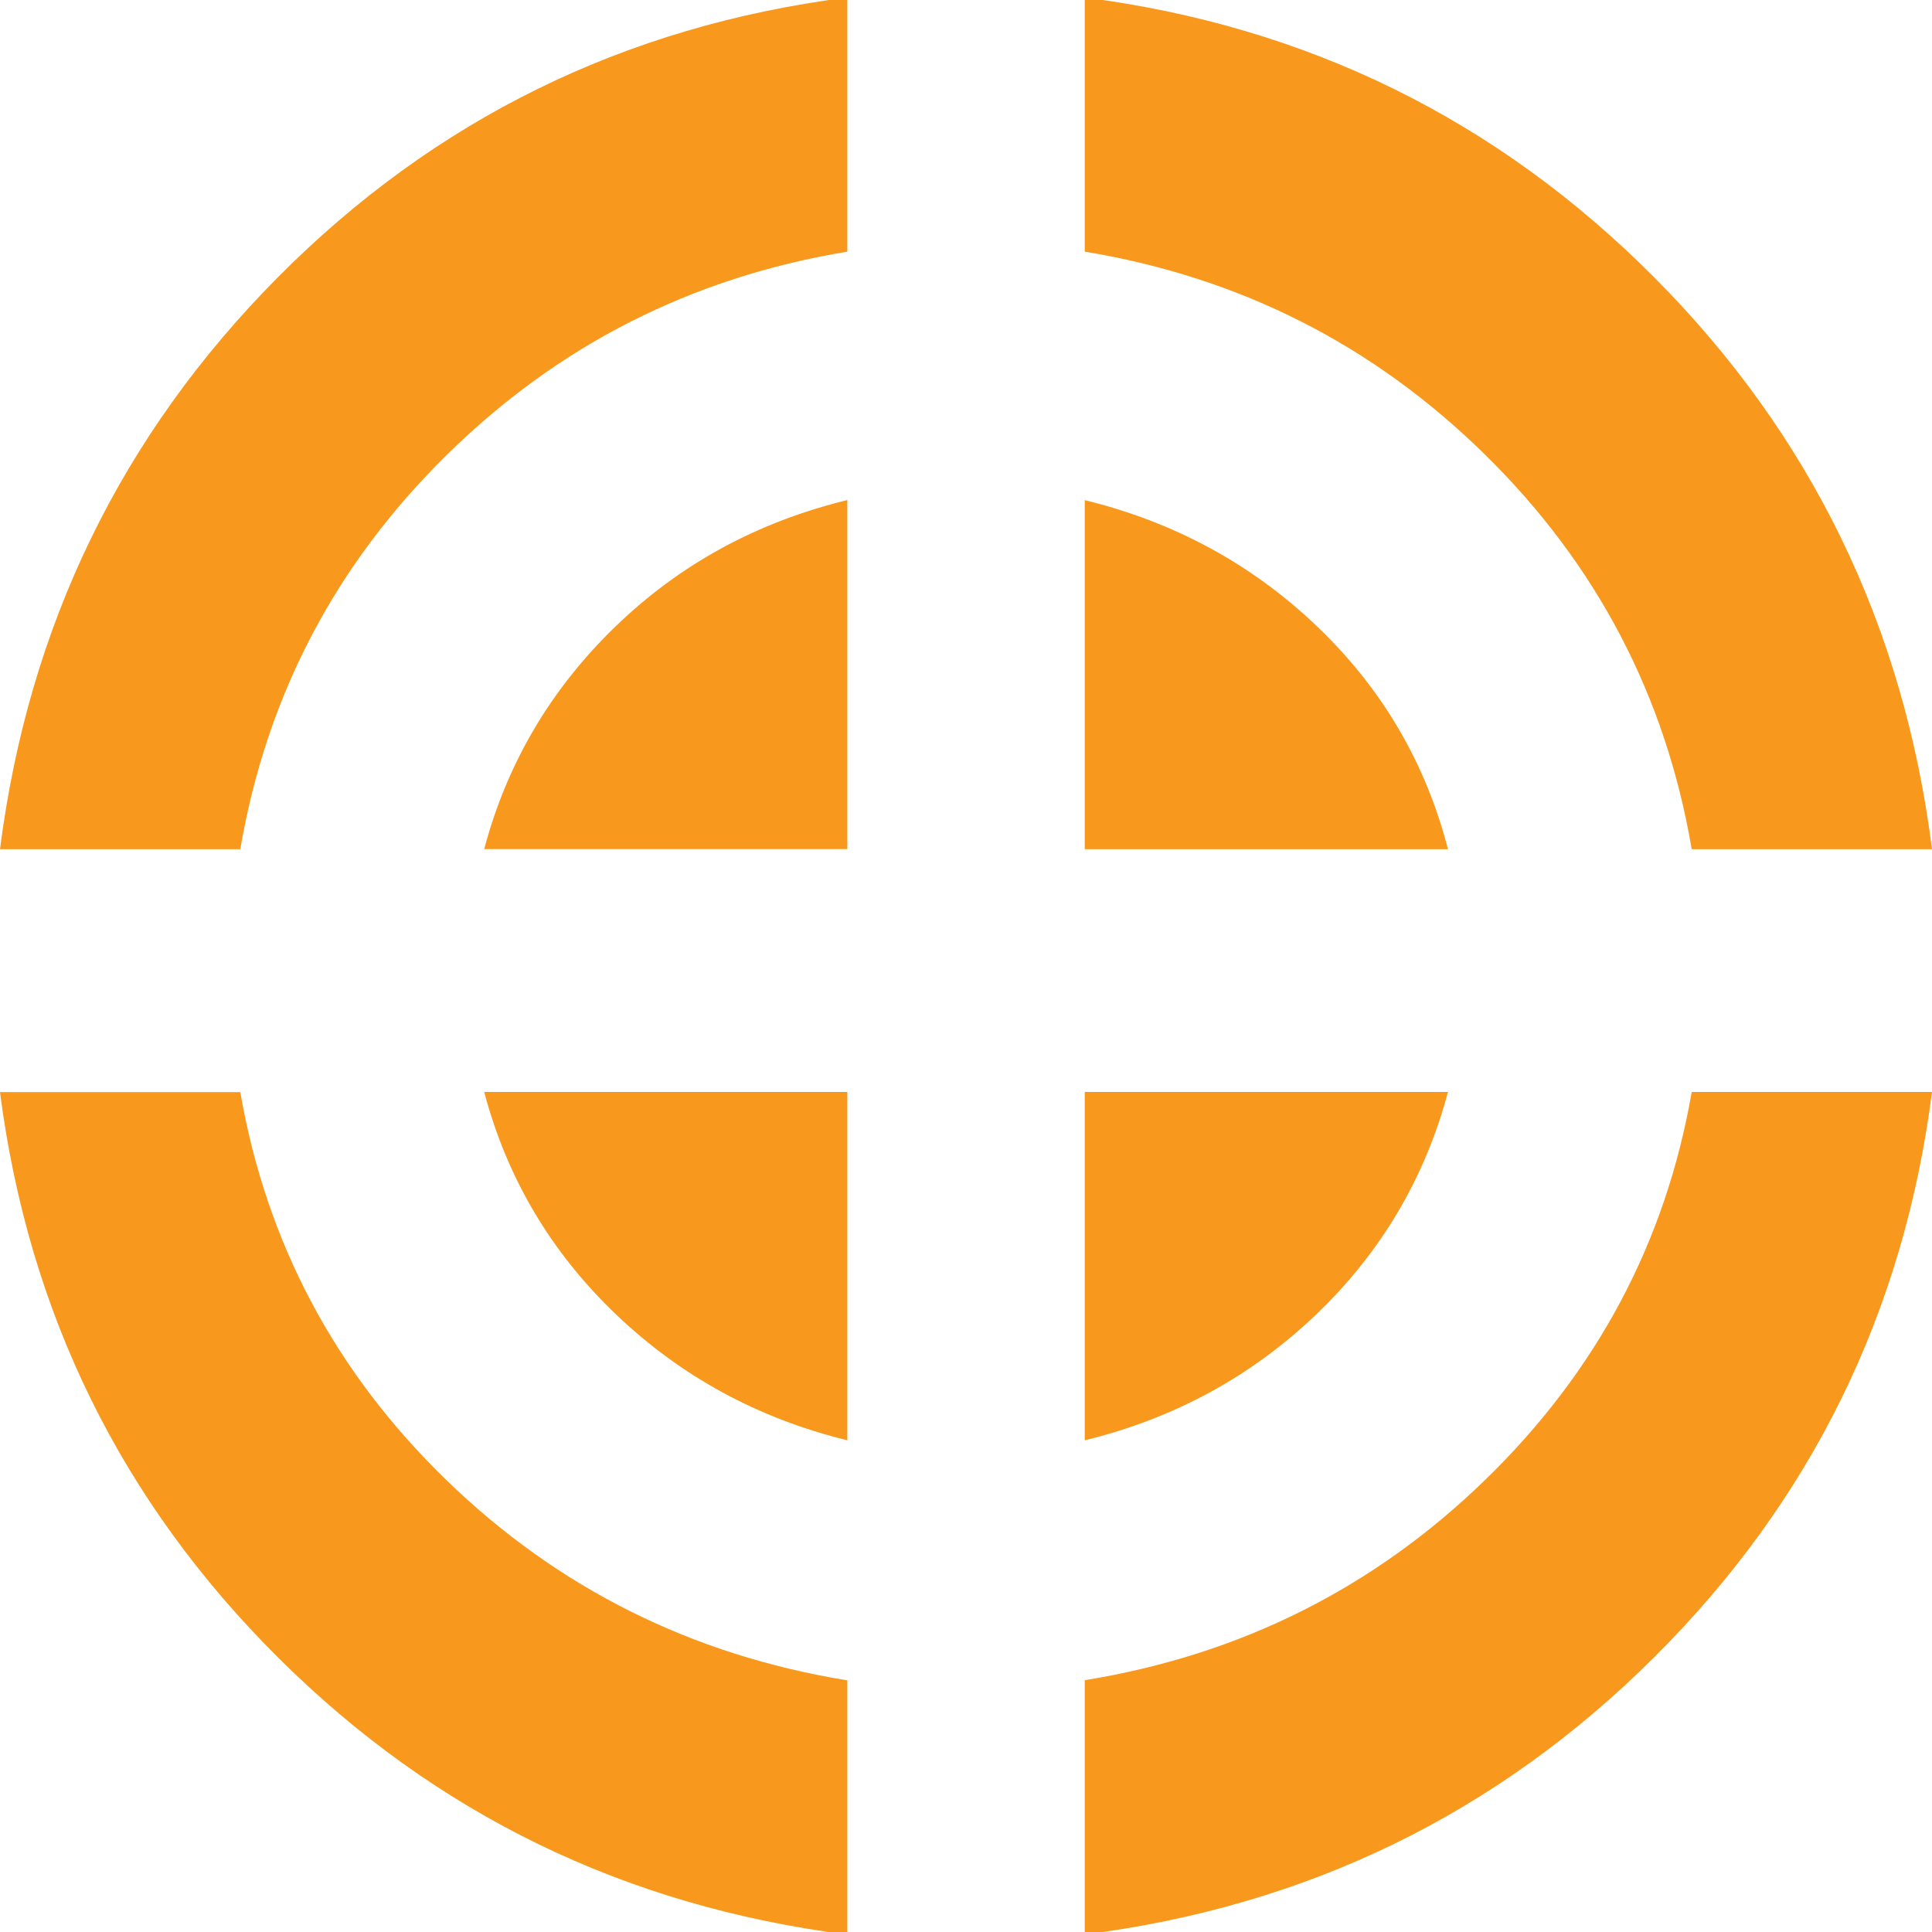 <?xml version="1.0" encoding="utf-8"?>
<!-- Generator: Adobe Illustrator 16.0.0, SVG Export Plug-In . SVG Version: 6.00 Build 0)  -->
<!DOCTYPE svg PUBLIC "-//W3C//DTD SVG 1.1 Tiny//EN" "http://www.w3.org/Graphics/SVG/1.1/DTD/svg11-tiny.dtd">
<svg version="1.1" baseProfile="tiny" id="Layer_1" xmlns="http://www.w3.org/2000/svg" xmlns:xlink="http://www.w3.org/1999/xlink"
	 x="0px" y="0px" width="24px" height="24px" viewBox="0 0 24 24" xml:space="preserve">
<g>
	<path fill="#F8991D" d="M3.458,20.594c1.952,1.942,4.308,3.086,7.068,3.438v-3.158c-1.932-0.314-3.59-1.142-4.976-2.483
		c-1.386-1.343-2.24-2.95-2.565-4.824H0C0.354,16.311,1.506,18.653,3.458,20.594L3.458,20.594z M2.985,10.549
		C3.31,8.648,4.164,7.015,5.55,5.651s3.044-2.206,4.976-2.525v-3.157C7.758,0.323,5.4,1.482,3.452,3.444
		C1.504,5.407,0.354,7.776,0,10.549H2.985L2.985,10.549z M7.65,16.326c0.807,0.771,1.765,1.294,2.876,1.566v-4.327H6.015
		C6.298,14.634,6.844,15.555,7.65,16.326L7.65,16.326z M10.526,10.549V6.212c-1.119,0.272-2.08,0.796-2.882,1.572
		s-1.346,1.697-1.629,2.764H10.526L10.526,10.549z M16.353,16.326c0.804-0.771,1.349-1.692,1.634-2.761h-4.512v4.327
		C14.588,17.62,15.546,17.098,16.353,16.326L16.353,16.326z M13.475,24.031c2.76-0.352,5.115-1.495,7.068-3.438
		c1.951-1.94,3.105-4.283,3.457-7.028h-2.985c-0.324,1.866-1.178,3.47-2.564,4.817c-1.386,1.347-3.044,2.176-4.976,2.49V24.031
		L13.475,24.031z M17.987,10.549c-0.277-1.075-0.82-1.998-1.628-2.77c-0.809-0.772-1.771-1.294-2.884-1.566v4.336H17.987
		L17.987,10.549z M18.451,5.651c1.387,1.364,2.24,2.997,2.564,4.898H24c-0.352-2.782-1.506-5.152-3.457-7.11
		c-1.953-1.959-4.309-3.115-7.068-3.47v3.157C15.407,3.445,17.065,4.287,18.451,5.651L18.451,5.651z"/>
</g>
</svg>
